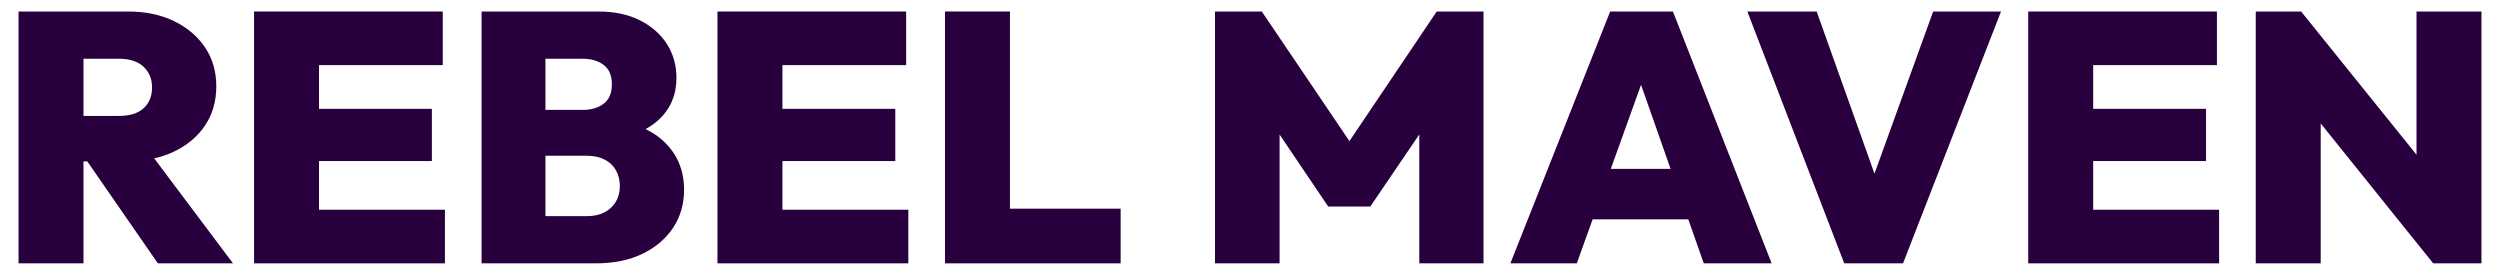 <svg width="191" height="21" viewBox="0 0 191 21" fill="none" xmlns="http://www.w3.org/2000/svg">
<path d="M13.226 11.613C14.262 11.134 15.07 10.464 15.653 9.605C16.235 8.745 16.525 7.746 16.525 6.606C16.525 5.466 16.239 4.471 15.666 3.621C15.093 2.771 14.303 2.102 13.296 1.613C12.289 1.125 11.119 0.88 9.789 0.88H1.416V20.121H6.379V12.333H6.67L12.062 20.121H17.802L11.78 12.099C12.294 11.982 12.778 11.822 13.226 11.613ZM9.095 4.488C9.908 4.488 10.533 4.692 10.967 5.099C11.401 5.506 11.618 6.035 11.618 6.686C11.618 7.337 11.401 7.885 10.967 8.273C10.533 8.662 9.909 8.857 9.095 8.857H6.379V4.487H9.095V4.488Z" fill="#29003E"/>
<path d="M24.372 12.304H32.995V8.315H24.372V4.976H33.827V0.879H24.372H23.347H19.41V20.12H23.347H24.372H33.993V16.023H24.372V12.304Z" fill="#29003E"/>
<path d="M49.324 9.861C49.702 9.654 50.044 9.417 50.336 9.142C51.233 8.301 51.681 7.238 51.681 5.953C51.681 4.995 51.44 4.135 50.96 3.375C50.479 2.615 49.791 2.009 48.895 1.557C47.998 1.104 46.94 0.879 45.72 0.879H36.792V20.12H45.526C46.894 20.12 48.081 19.876 49.088 19.387C50.095 18.898 50.876 18.234 51.431 17.392C51.986 16.551 52.263 15.587 52.263 14.502C52.263 13.036 51.764 11.819 50.766 10.852C50.359 10.458 49.876 10.13 49.324 9.861ZM44.529 4.489C45.175 4.489 45.707 4.647 46.123 4.963C46.539 5.28 46.747 5.773 46.747 6.442C46.747 7.111 46.539 7.605 46.123 7.921C45.708 8.238 45.176 8.396 44.529 8.396H41.672V4.487H44.529V4.489ZM46.677 15.874C46.224 16.299 45.609 16.512 44.833 16.512H41.672V11.898H44.833C45.35 11.898 45.799 11.993 46.177 12.183C46.556 12.373 46.847 12.645 47.05 12.997C47.253 13.35 47.355 13.752 47.355 14.204C47.355 14.892 47.129 15.449 46.675 15.874H46.677Z" fill="#29003E"/>
<path d="M59.777 12.304H68.4V8.315H59.777V4.976H69.231V0.879H59.777H58.751H54.814V20.12H58.751H59.777H69.397V16.023H59.777V12.304Z" fill="#29003E"/>
<path d="M77.161 0.879H72.198V20.12H76.135H77.161H85.617V15.942H77.161V0.879Z" fill="#29003E"/>
<path d="M103.096 10.78L96.402 0.879H92.825V20.12H97.76V10.279L101.475 15.779H104.691L108.434 10.272V20.12H113.341V0.879H109.765L103.096 10.78Z" fill="#29003E"/>
<path d="M123.017 0.879L115.393 20.12H120.466L121.677 16.756H128.986L130.168 20.12H135.353L127.812 0.879H123.016H123.017ZM123.065 12.902L125.376 6.479L127.633 12.902H123.064H123.065Z" fill="#29003E"/>
<path d="M143.21 13.265L138.793 0.879H133.497L140.9 20.12H145.392L152.877 0.879H147.693L143.21 13.265Z" fill="#29003E"/>
<path d="M159.919 12.304H168.541V8.315H159.919V4.976H169.373V0.879H159.919H158.893H154.956V20.12H158.893H159.919H169.54V16.023H159.919V12.304Z" fill="#29003E"/>
<path d="M184.621 0.879V11.818L175.806 0.879H172.339V20.12H177.302V9.432L185.897 20.12H189.584V0.879H184.621Z" fill="#29003E"/>
</svg>
